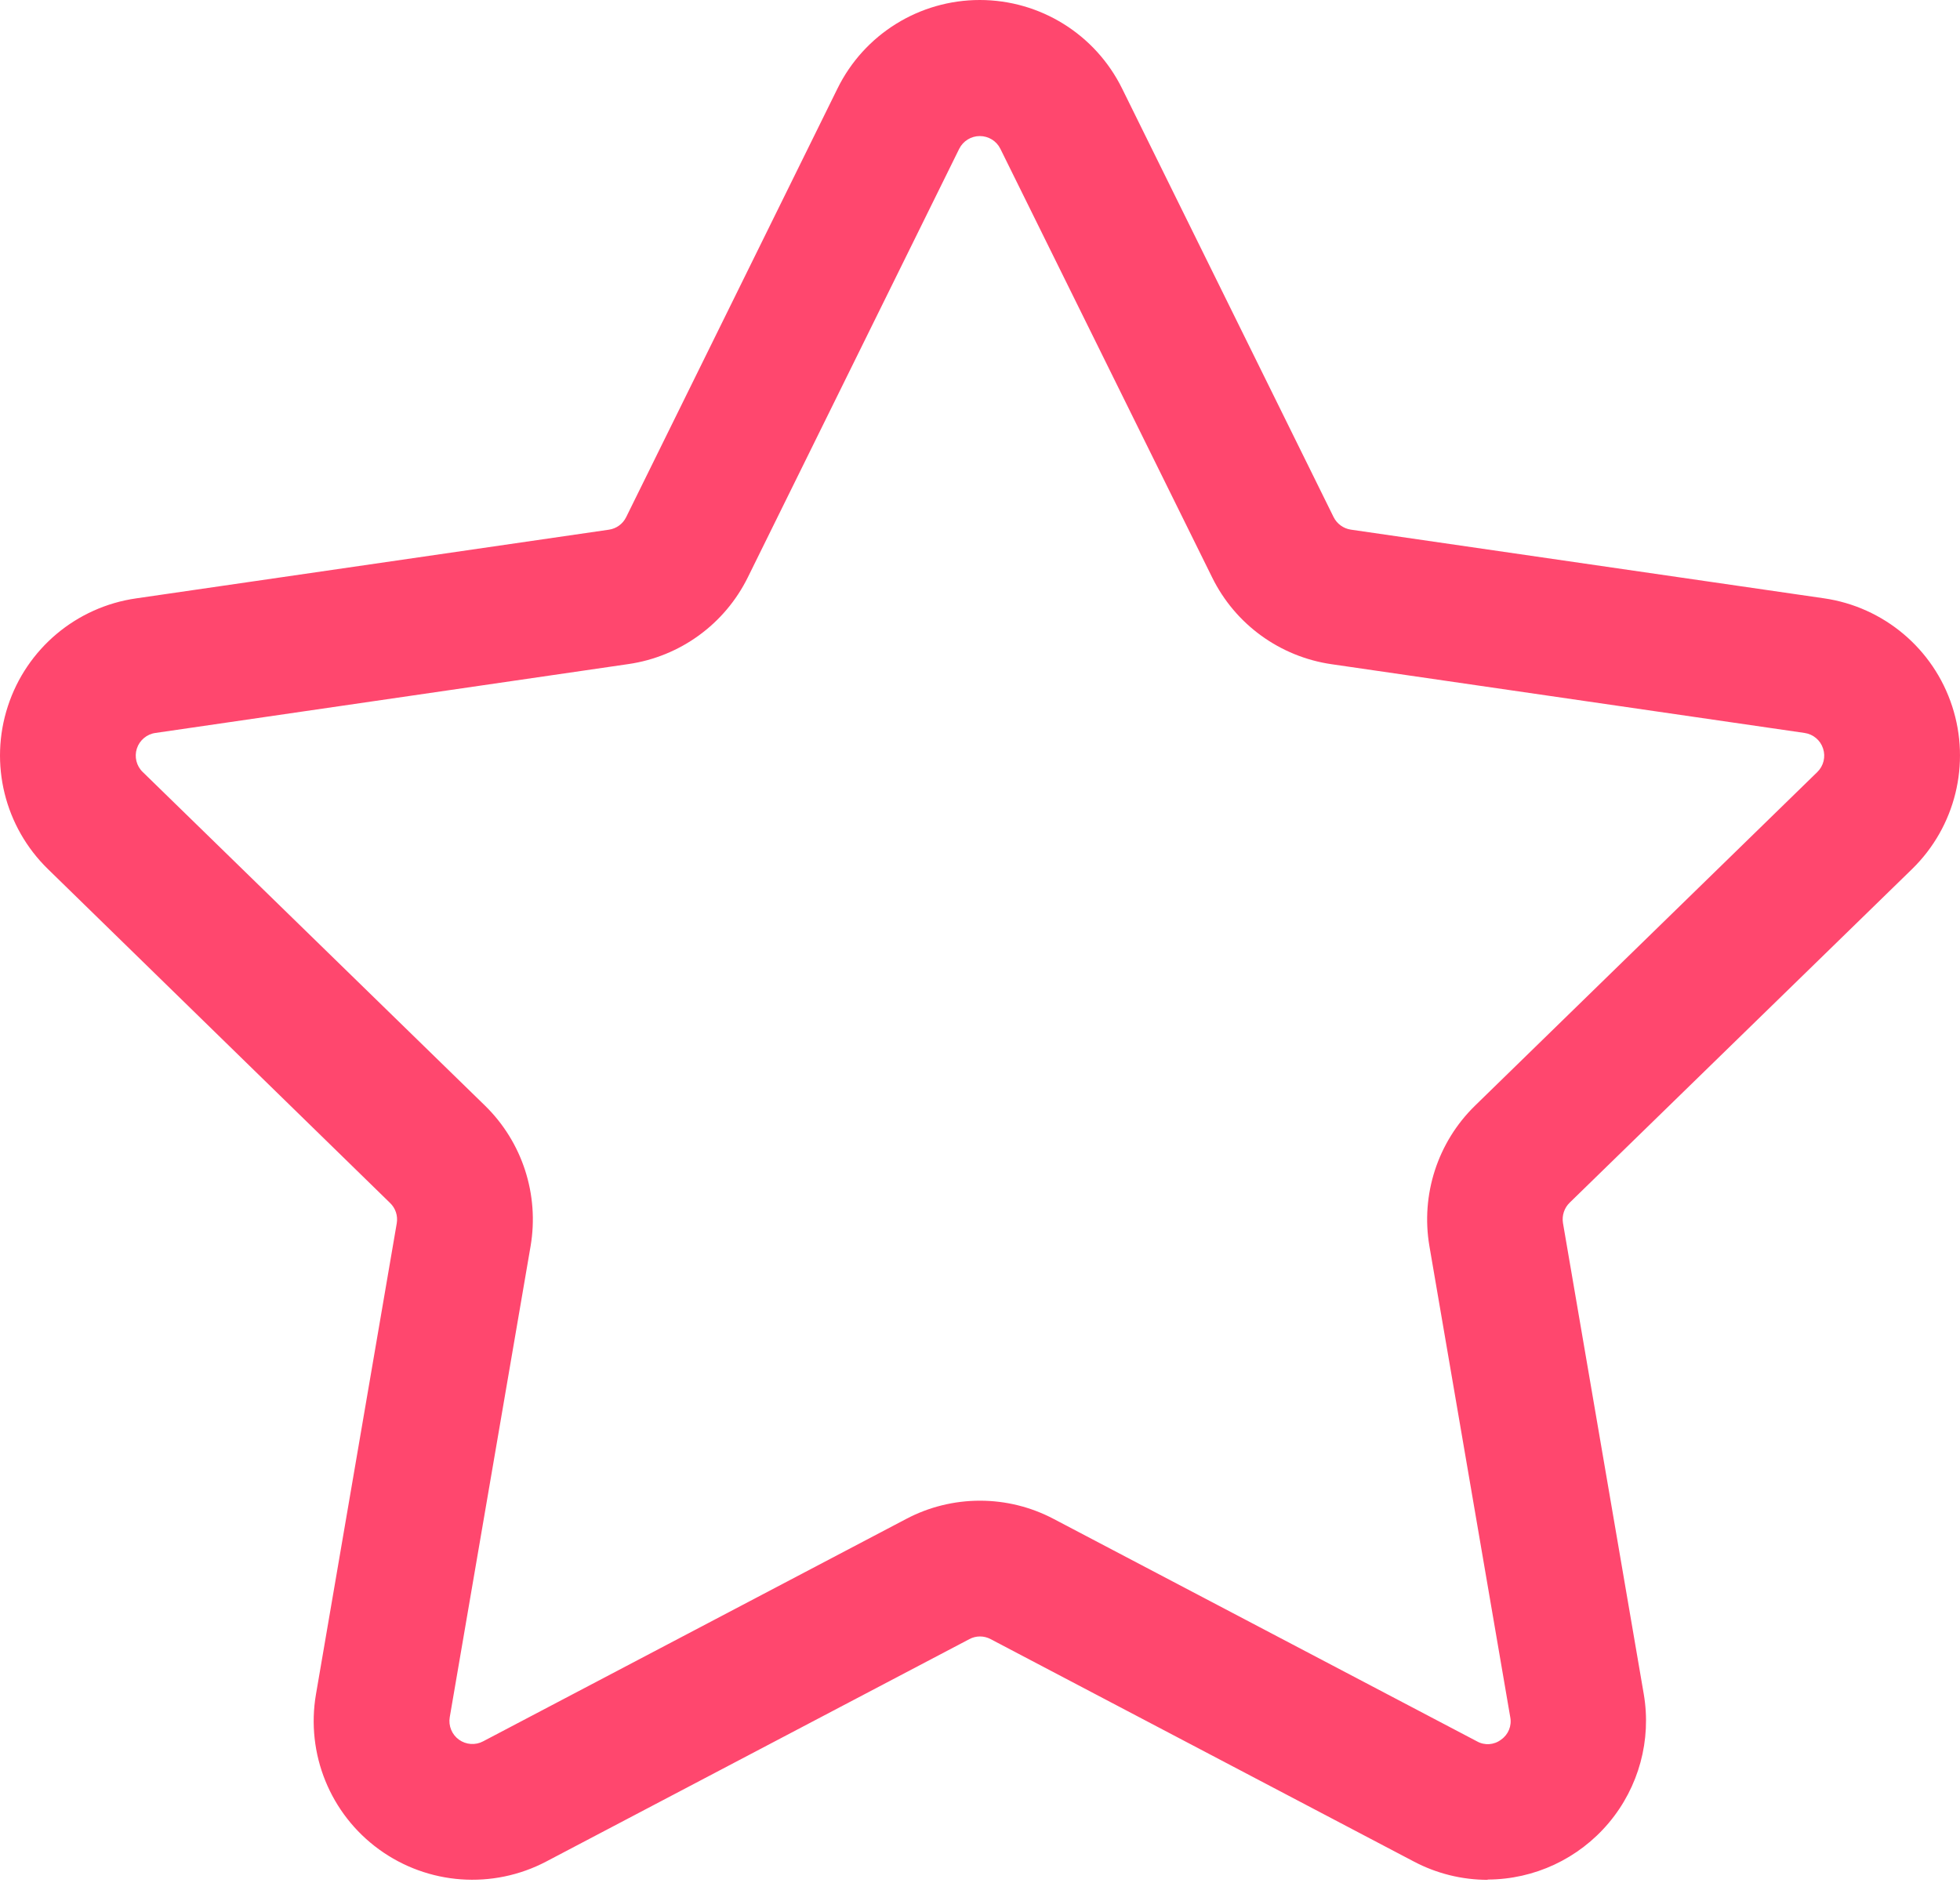 <svg width="28" height="27" viewBox="0 0 28 27" fill="none" xmlns="http://www.w3.org/2000/svg">
<path fill-rule="evenodd" clip-rule="evenodd" d="M20.197 26.596C20.522 26.768 20.885 26.858 21.253 26.858L21.252 26.854C21.92 26.852 22.552 26.556 22.982 26.045C23.412 25.534 23.595 24.86 23.482 24.202L22.328 17.473C22.311 17.366 22.347 17.257 22.425 17.182L27.316 12.416C27.934 11.813 28.156 10.911 27.888 10.09C27.621 9.269 26.91 8.671 26.055 8.548L19.297 7.567C19.191 7.551 19.099 7.484 19.051 7.387L16.03 1.265C15.648 0.49 14.86 0 13.997 0C13.133 0 12.345 0.49 11.964 1.265L8.945 7.389C8.897 7.486 8.805 7.553 8.698 7.568L1.946 8.549C1.091 8.671 0.379 9.269 0.112 10.091C-0.156 10.912 0.066 11.814 0.685 12.417L5.571 17.186C5.65 17.261 5.686 17.369 5.668 17.477L4.514 24.206C4.368 25.057 4.717 25.917 5.416 26.424C6.114 26.931 7.04 26.998 7.804 26.596L13.848 23.419C13.943 23.368 14.057 23.368 14.152 23.419L20.197 26.596ZM15.055 21.703C14.73 21.531 14.368 21.441 14 21.441C13.632 21.441 13.27 21.53 12.945 21.702L6.902 24.879C6.792 24.938 6.657 24.928 6.556 24.855C6.455 24.782 6.404 24.657 6.425 24.534L7.58 17.803C7.705 17.068 7.462 16.318 6.929 15.797L2.039 11.03C1.949 10.944 1.917 10.813 1.955 10.695C1.994 10.576 2.097 10.489 2.22 10.472L8.977 9.488C9.716 9.381 10.354 8.917 10.684 8.247L13.703 2.126C13.759 2.014 13.873 1.944 13.997 1.944C14.122 1.944 14.236 2.014 14.291 2.126L17.316 8.249C17.645 8.919 18.284 9.383 19.023 9.49L25.78 10.472C25.903 10.49 26.006 10.576 26.044 10.695C26.083 10.813 26.051 10.943 25.962 11.03L21.072 15.797C20.538 16.318 20.295 17.068 20.42 17.803L21.575 24.534C21.599 24.657 21.548 24.783 21.444 24.855C21.344 24.932 21.208 24.941 21.099 24.879L15.055 21.703Z" fill="#FF476E"/>
</svg>
